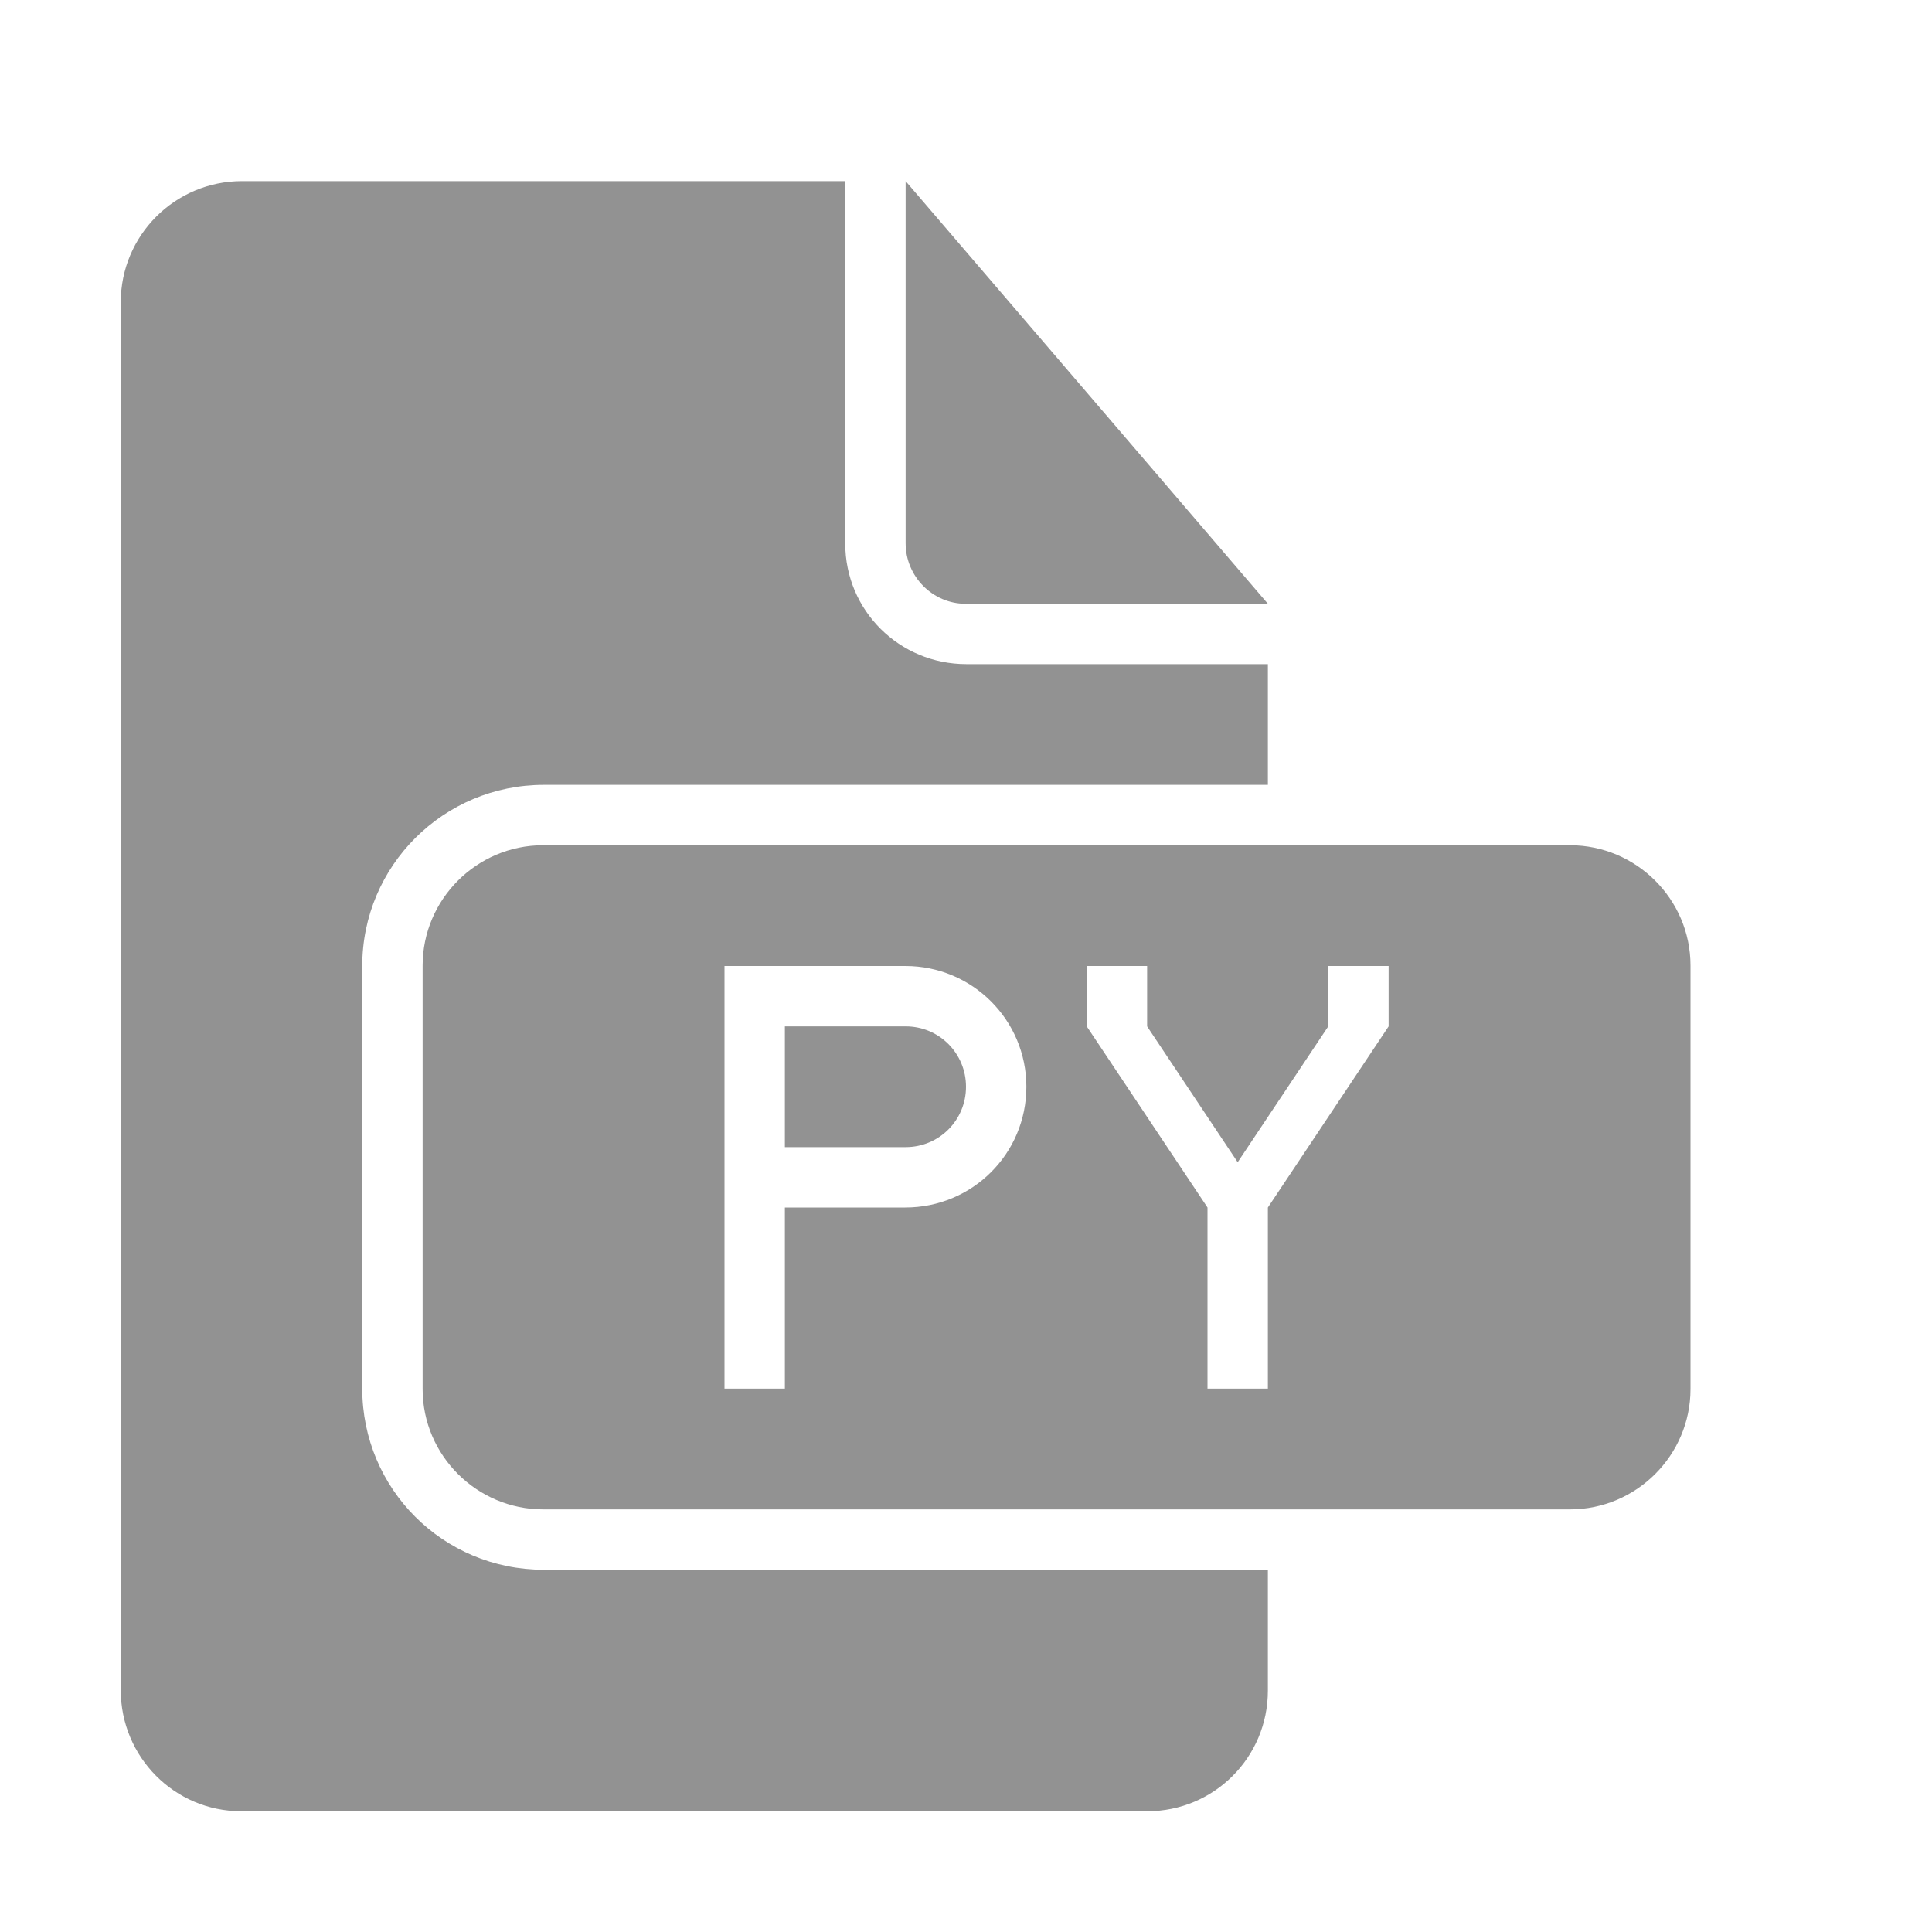 <?xml version="1.0" ?><svg height="32px" version="1.1" viewBox="0 0 32 32" width="32px" xmlns="http://www.w3.org/2000/svg" xmlns:sketch="http://www.bohemiancoding.com/sketch/ns" xmlns:xlink="http://www.w3.org/1999/xlink"><title/><desc/><defs/><g fill="none" fill-rule="evenodd" id="Page-1" stroke="none" stroke-width="1"><g fill="#929292" id="icon-87-document-file-py"><path d="M21,26 L21,28.003 C21,29.109 20.106,30 19.003,30 L3.997,30 C2.891,30 2,29.101 2,27.993 L2,5.007 C2,3.898 2.899,3 4.009,3 L14,3 L14,9.002 C14,10.113 14.898,11 16.006,11 L21,11 L21,13 L9.007,13 C7.346,13 6,14.342 6,15.999 L6,23.001 C6,24.657 7.336,26 9.007,26 L21,26 L21,26 Z M15,3 L15,8.997 C15,9.551 15.451,10 15.991,10 L21,10 L15,3 L15,3 Z M8.995,14 C7.893,14 7,14.9 7,15.992 L7,23.008 C7,24.108 7.902,25 8.995,25 L26.005,25 C27.107,25 28,24.1 28,23.008 L28,15.992 C28,14.892 27.098,14 26.005,14 L8.995,14 L8.995,14 Z M12,18 L12,23 L13,23 L13,20 L14.995,20 C16.102,20 17,19.112 17,18 C17,16.895 16.106,16 14.995,16 L12,16 L12,18 L12,18 Z M13,17 L13,19 L15.001,19 C15.553,19 16,18.556 16,18 C16,17.448 15.557,17 15.001,17 L13,17 L13,17 Z M21,20 L21,23 L20,23 L20,20 L18,17 L18,16 L19,16 L19,17 L20.5,19.25 L22,17 L22,16 L23,16 L23,17 L21,20 L21,20 Z" id="document-file-py"/></g></g></svg>